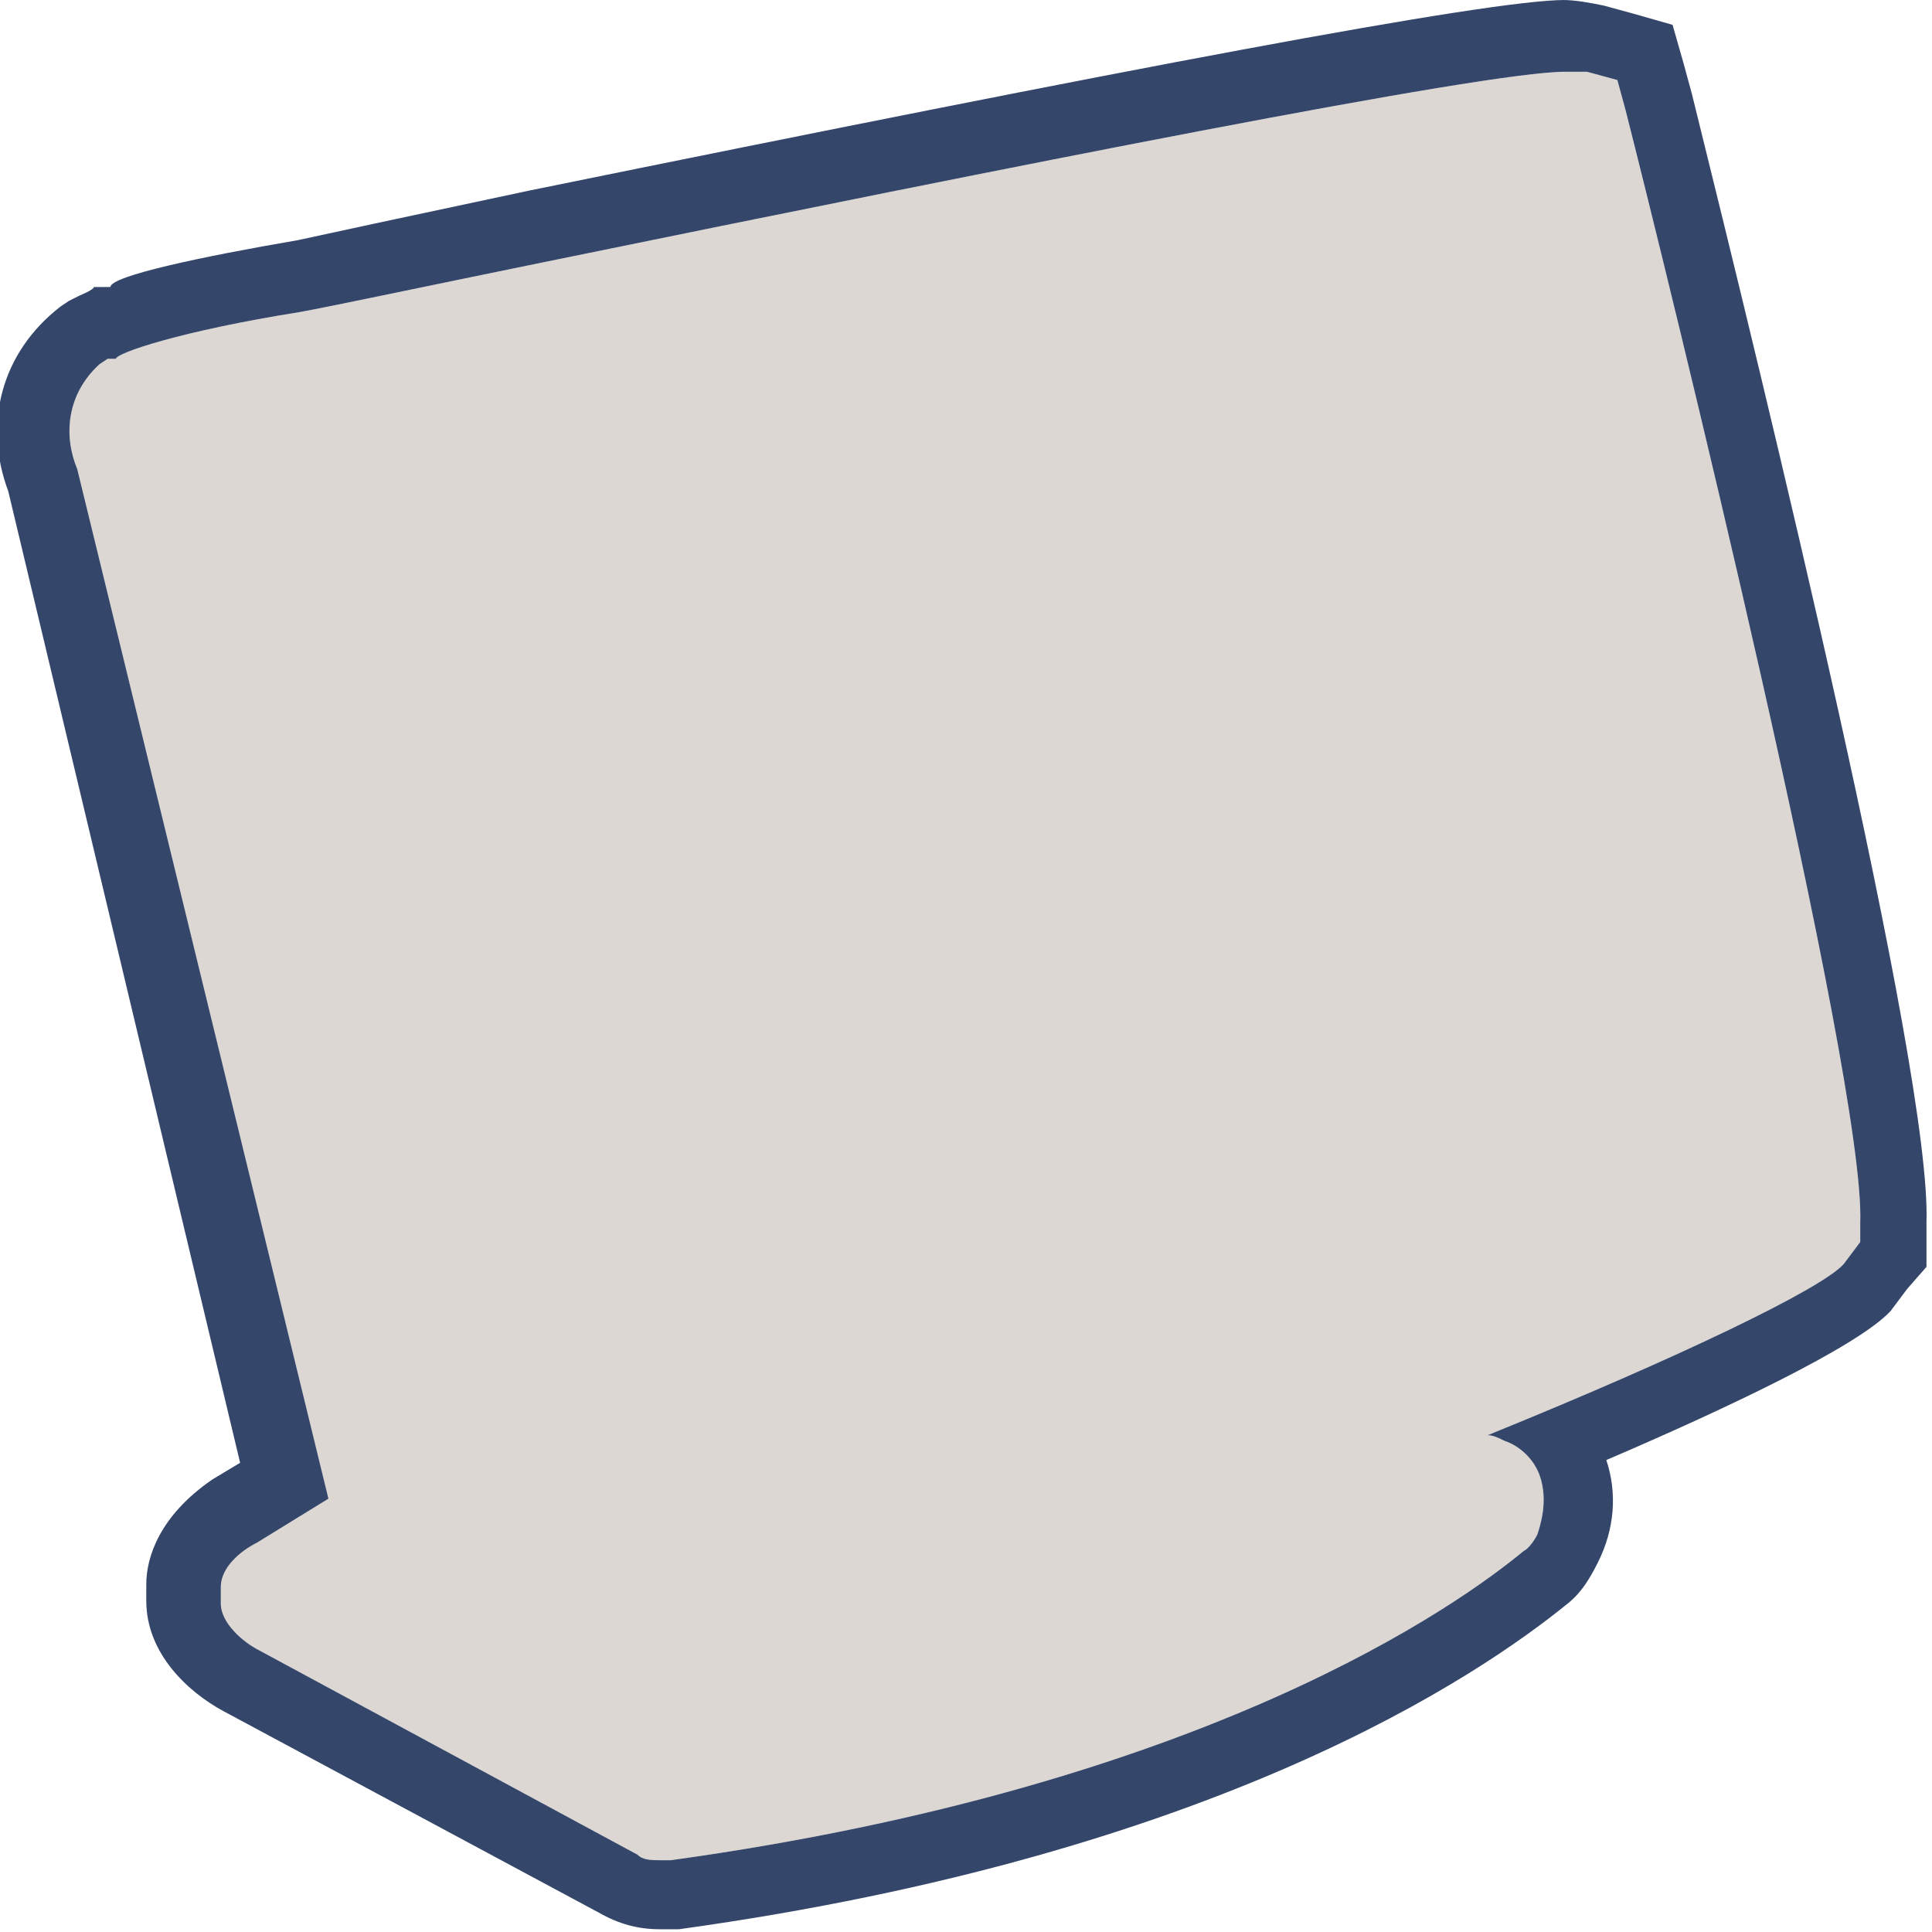 <?xml version="1.0" encoding="UTF-8"?>
<svg id="Calque_1" xmlns="http://www.w3.org/2000/svg" version="1.1" viewBox="0 0 70 70">
  <!-- Generator: Adobe Illustrator 29.1.0, SVG Export Plug-In . SVG Version: 2.1.0 Build 142)  -->
  <defs>
    <style>
      .st0 {
        fill: #dcd7d2;
      }

      .st1 {
        fill: #34466a;
      }
    </style>
  </defs>
  <path class="st0" d="M56.7,2.6c.3,0,.6,0,.8,0l1.1.3.3,1.1c1.5,5.9,8.7,35.1,8.5,40.3v.7s-.6.8-.6.8c-.8.9-6,3.4-12.9,6.2.2,0,.4.1.6.2.6.2,1.1.7,1.3,1.3.3.9,0,1.8-.1,2.1-.1.2-.3.5-.5.6-2.3,1.9-11.4,8.5-30.9,11.2,0,0-.2,0-.3,0-.4,0-.7,0-.9-.2l-13.7-7.4c-.6-.3-1.4-1-1.4-1.7v-.6c0-.7.7-1.3,1.3-1.6l2.6-1.6L2.8,17c-.5-1.2-.4-2.7.8-3.8l.3-.2h.3c0-.2,2.3-1,6.7-1.7,1.1-.2,4.4-.9,8.8-1.8,17.1-3.5,34.1-6.9,37-6.9"/>
  <path class="st1" d="M56.7,2.6c.3,0,.6,0,.8,0l1.1.3.3,1.1c1.5,5.9,8.7,35.1,8.5,40.3v.7s-.6.8-.6.8c-.8.9-6,3.4-12.9,6.2.2,0,.4.1.6.2.6.2,1.1.7,1.3,1.3.3.9,0,1.8-.1,2.1-.1.2-.3.5-.5.6-2.3,1.9-11.4,8.5-30.9,11.2,0,0-.2,0-.3,0-.4,0-.7,0-.9-.2l-13.7-7.4c-.6-.3-1.4-1-1.4-1.7v-.6c0-.7.7-1.3,1.3-1.6l2.6-1.6L2.8,17c-.5-1.2-.4-2.7.8-3.8l.3-.2h.3c0-.2,2.3-1,6.7-1.7,1.1-.2,4.4-.9,8.8-1.8,17.1-3.5,34.1-6.9,37-6.9M56.7,0c-2.8,0-15.9,2.5-37.5,6.9-4.7,1-7.5,1.6-8.4,1.8-3.5.6-6.8,1.3-6.8,1.7h-.6c0,.1-.5.3-.5.3l-.4.2-.3.2h0s0,0,0,0C0,12.8-.6,15.4.3,17.8l8.4,35.2-1,.6h0s0,0,0,0c-1.9,1.3-2.4,2.8-2.4,3.8v.6c0,1.9,1.5,3.3,2.8,4l13.6,7.3c.7.4,1.4.6,2.2.6s.2,0,.4,0h.3c19.5-2.7,29-9.2,32.2-11.8h0s0,0,0,0c.5-.4.8-.9,1.1-1.5.6-1.2.7-2.5.3-3.7,4.2-1.8,9.1-4.1,10.3-5.4h0s0,0,0,0l.6-.8.7-.8v-1s0-.6,0-.6c.2-5.5-5.9-30.4-8.5-40.9l-.3-1.1-.4-1.4-1.4-.4-1.1-.3c-.5-.1-1-.2-1.5-.2h0Z"/>
</svg>
